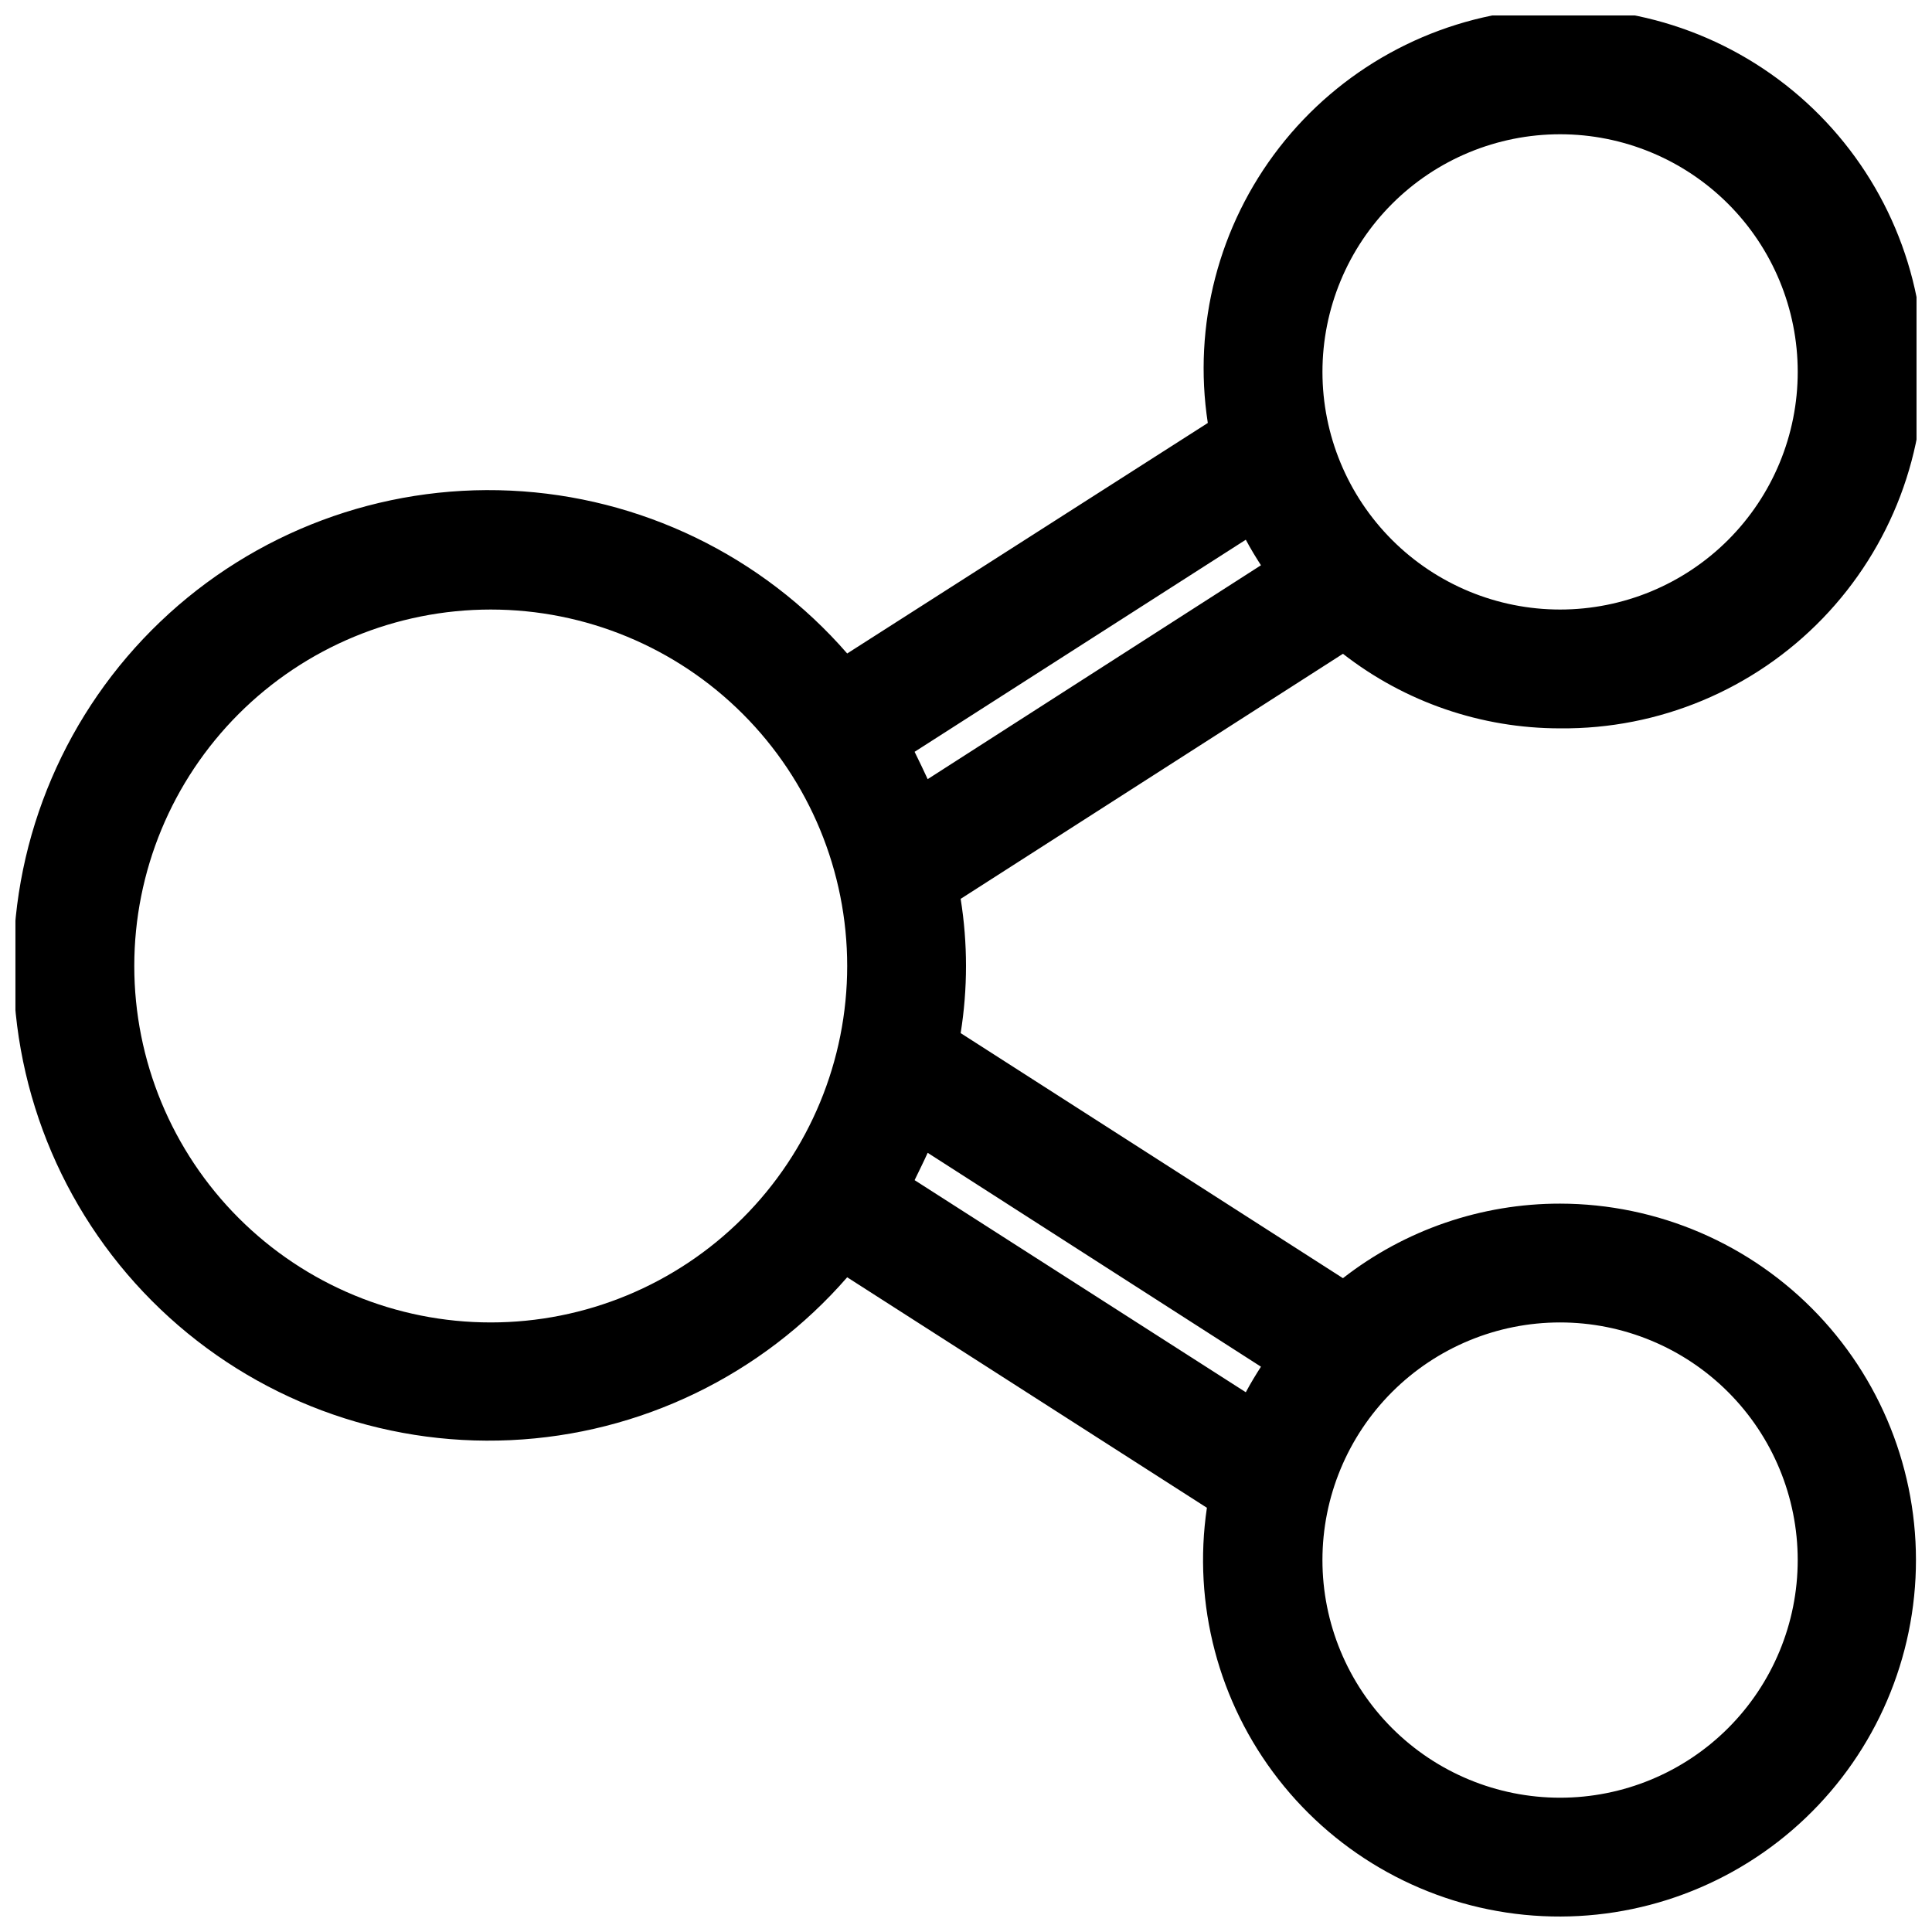 <?xml version="1.0" encoding="UTF-8"?>
<!-- Uploaded to: ICON Repo, www.svgrepo.com, Generator: ICON Repo Mixer Tools -->
<svg width="800px" height="800px" version="1.1" viewBox="144 144 512 512" xmlns="http://www.w3.org/2000/svg">
 <defs>
  <clipPath id="a">
   <path d="m148.09 148.09h503.81v503.81h-503.81z"/>
  </clipPath>
 </defs>
 <g clip-path="url(#a)">
  <path d="m557.44 337.02c26.199 0.258 51.352-10.27 69.555-29.109 18.207-18.84 27.863-44.34 26.703-70.512-1.156-26.176-13.027-50.719-32.824-67.879-19.797-17.16-45.781-25.426-71.852-22.855-26.074 2.574-49.941 15.75-66.008 36.445-16.062 20.699-22.91 47.09-18.934 72.984l-95.566 61.086c-22.59-25.969-54.816-41.562-89.199-43.16-34.379-1.594-67.918 10.949-92.812 34.715s-38.98 56.684-38.98 91.102c0 34.418 14.086 67.336 38.98 91.105 24.895 23.766 58.434 36.309 92.812 34.711 34.383-1.594 66.609-17.188 89.199-43.16l95.332 61.086-0.004 0.004c-3.789 25.566 3.062 51.574 18.961 71.953 15.898 20.383 39.453 33.359 65.176 35.906 25.723 2.543 51.367-5.559 70.953-22.43 19.586-16.867 31.402-41.023 32.699-66.84 1.297-25.816-8.043-51.035-25.84-69.781-17.801-18.746-42.5-29.379-68.352-29.418-20.848-0.016-41.102 6.941-57.543 19.758l-101.31-64.945c1.887-11.785 1.887-23.797 0-35.582l101.31-64.945c16.441 12.816 36.695 19.773 57.543 19.762zm0-157.44c16.703 0 32.723 6.637 44.531 18.445 11.812 11.809 18.445 27.828 18.445 44.531s-6.633 32.719-18.445 44.531c-11.809 11.809-27.828 18.445-44.531 18.445-16.699 0-32.719-6.637-44.531-18.445-11.809-11.812-18.445-27.828-18.445-44.531s6.637-32.723 18.445-44.531c11.812-11.809 27.832-18.445 44.531-18.445zm-283.39 314.88c-25.055 0-49.082-9.949-66.797-27.668-17.715-17.715-27.668-41.742-27.668-66.793 0-25.055 9.953-49.082 27.668-66.797s41.742-27.668 66.797-27.668 49.082 9.953 66.797 27.668 27.668 41.742 27.668 66.797c0 25.051-9.953 49.078-27.668 66.793-17.715 17.719-41.742 27.668-66.797 27.668zm283.39 0h-0.004c16.703 0 32.723 6.637 44.531 18.445 11.812 11.812 18.445 27.832 18.445 44.531 0 16.703-6.633 32.723-18.445 44.531-11.809 11.812-27.828 18.445-44.531 18.445-16.699 0-32.719-6.633-44.531-18.445-11.809-11.809-18.445-27.828-18.445-44.531 0-16.699 6.637-32.719 18.445-44.531 11.812-11.809 27.832-18.445 44.531-18.445zm-79.273 11.73c-1.418 2.203-2.754 4.41-4.016 6.769l-87.773-56.207c1.18-2.441 2.363-4.801 3.465-7.242zm-91.789-162.95 87.773-56.207c1.258 2.363 2.598 4.566 4.016 6.769l-88.324 56.68c-1.102-2.441-2.281-4.805-3.465-7.242z"/>
 </g>
</svg>